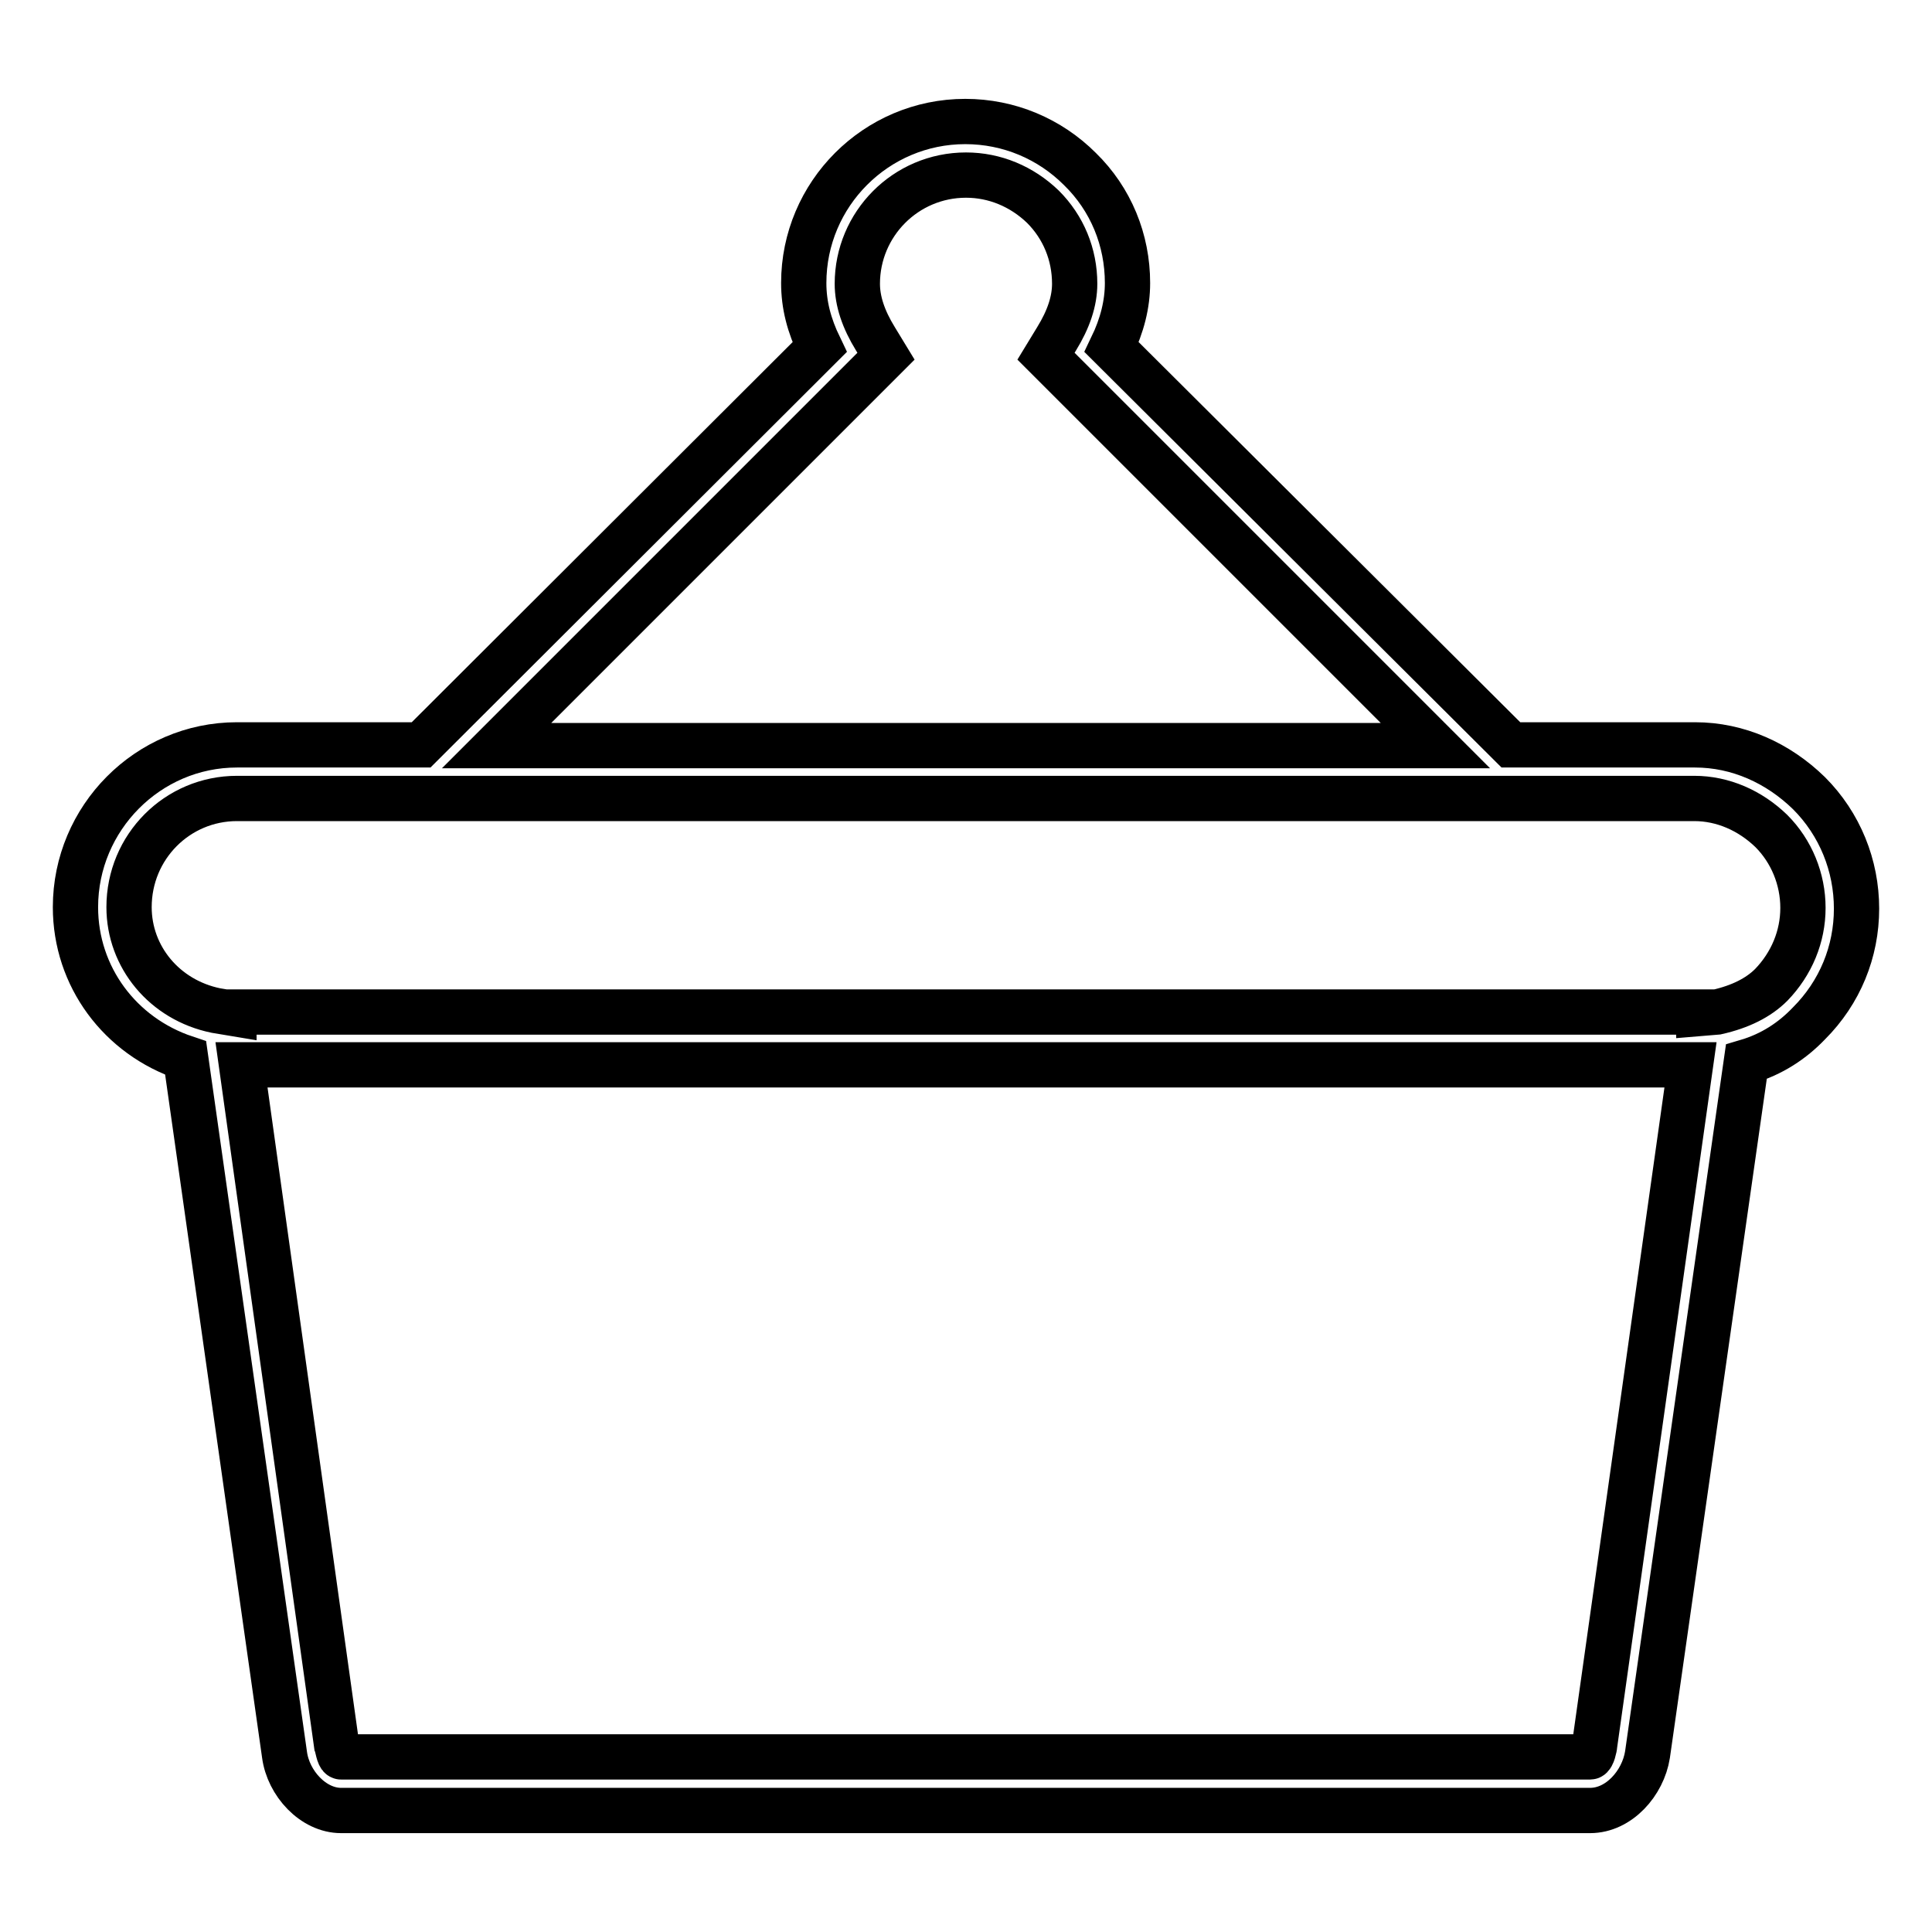 <?xml version="1.0" encoding="utf-8"?>
<!-- Svg Vector Icons : http://www.onlinewebfonts.com/icon -->
<!DOCTYPE svg PUBLIC "-//W3C//DTD SVG 1.1//EN" "http://www.w3.org/Graphics/SVG/1.1/DTD/svg11.dtd">
<svg version="1.1" xmlns="http://www.w3.org/2000/svg" xmlns:xlink="http://www.w3.org/1999/xlink" x="0px" y="0px" viewBox="0 0 256 256" enable-background="new 0 0 256 256" xml:space="preserve">
<g> <path stroke-width="6" fill-opacity="0" stroke="#000000"  d="M24.6,140.2l13.1,92.3c0.5,3.8,3.8,7.4,7.5,7.4h165.5c3.8,0,7-3.6,7.6-7.4l13.1-91.8c3.4-1,6.1-2.8,8.3-5.1 c4.1-4.1,6.3-9.5,6.3-15.2c0-5.7-2.2-11.2-6.3-15.3c-4.1-4-9.4-6.4-15.1-6.4h-24.4L147.3,46c1.4-2.9,2.1-5.7,2.1-8.5 c0-5.7-2.2-11.1-6.3-15.1c-4-4-9.4-6.3-15.2-6.3c-11.8,0-21.4,9.6-21.4,21.4c0,2.9,0.7,5.6,2.1,8.5L55.8,98.7H31.4 c-11.8,0-21.4,9.7-21.4,21.5C10,129.4,15.9,137.3,24.6,140.2z M211.3,231.2c0,0.3-0.3,1.6-0.6,1.6H45.2c-0.3,0-0.5-1.4-0.6-1.6 L32,141.1H224L211.3,231.2z M117.4,47.2l-1.4-2.3c-1.6-2.6-2.4-5-2.4-7.3c0-7.9,6.4-14.4,14.4-14.4c3.8,0,7.4,1.5,10.2,4.2 c2.7,2.7,4.2,6.3,4.2,10.2c0,2.3-0.8,4.7-2.4,7.3l-1.4,2.3l51.6,51.6H65.8L117.4,47.2z M31.4,105.8h24.4l0,0h144.7l0,0h24 c3.8,0,7.4,1.6,10.2,4.3c2.7,2.7,4.2,6.4,4.2,10.2c0,3.8-1.5,7.4-4.2,10.2c-1.7,1.7-4.1,2.9-7.2,3.6l-2.4,0.2l0-0.2H31l0,0.2 l-2.4-0.4c-6.8-1.4-11.5-7.1-11.5-13.7C17.1,112.2,23.5,105.8,31.4,105.8z"/></g>
</svg>